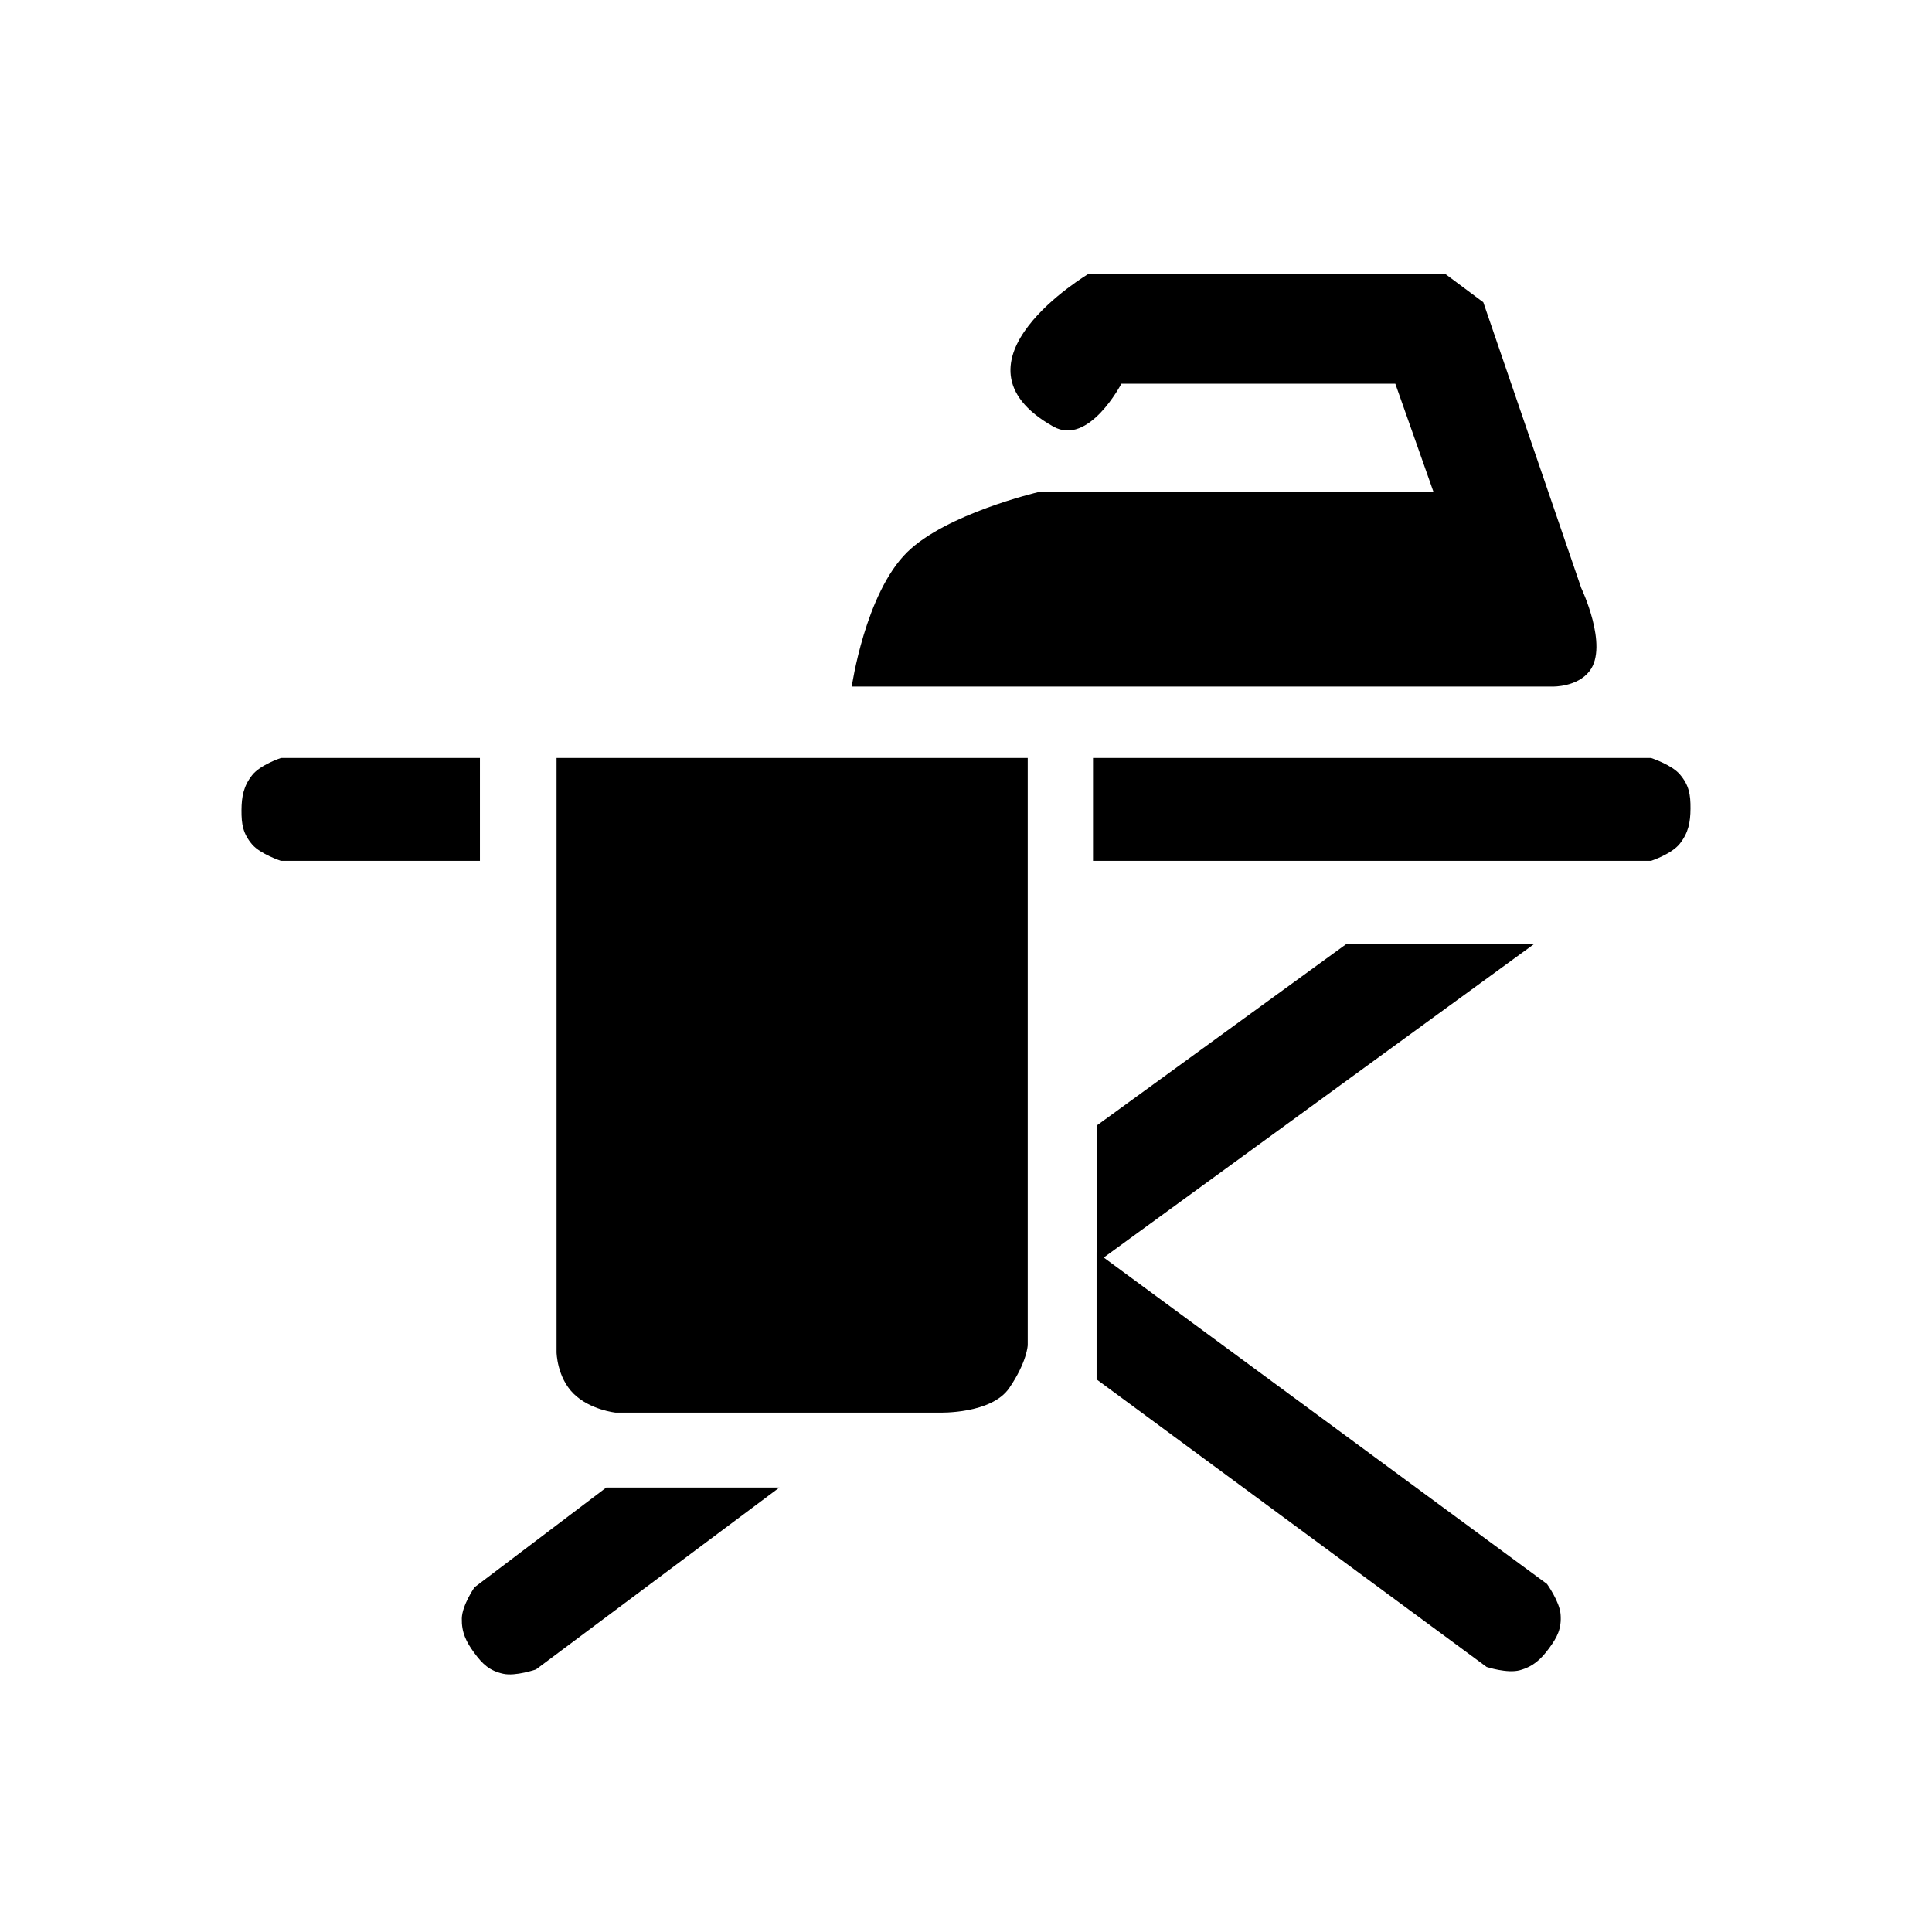 <svg width="120" height="120" viewBox="0 0 120 120" fill="none" xmlns="http://www.w3.org/2000/svg">
<path d="M67.889 47.08H102.553C102.553 47.08 103.825 47.497 104.337 48.096C104.913 48.769 105.006 49.358 105 50.225C104.994 51.075 104.872 51.723 104.337 52.403C103.832 53.046 102.553 53.468 102.553 53.468H67.889V47.08Z" fill="black"/>
<path d="M68.111 77.78L96.087 98.383C96.087 98.383 96.869 99.476 96.93 100.264C97 101.149 96.73 101.68 96.216 102.376C95.714 103.058 95.235 103.509 94.404 103.74C93.619 103.958 92.339 103.539 92.339 103.539L68.111 85.677L68.111 77.78Z" fill="black"/>
<path d="M48.408 92.395L33.29 103.693C33.29 103.693 32.025 104.13 31.258 103.961C30.396 103.772 29.97 103.357 29.456 102.661C28.953 101.979 28.663 101.387 28.684 100.52C28.704 99.701 29.473 98.589 29.473 98.589L37.655 92.395L48.408 92.395Z" fill="black"/>
<path d="M29.809 53.468L17.447 53.468C17.447 53.468 16.175 53.051 15.663 52.452C15.088 51.778 14.995 51.189 15 50.322C15.006 49.473 15.128 48.825 15.663 48.144C16.169 47.502 17.447 47.08 17.447 47.08H29.809V53.468Z" fill="black"/>
<path d="M34.569 47.08H63.834V83.548C63.834 83.548 63.799 84.582 62.688 86.21C61.578 87.838 58.369 87.74 58.369 87.74H38.227C38.227 87.74 36.646 87.572 35.627 86.565C34.589 85.539 34.569 83.991 34.569 83.991V47.08Z" fill="black"/>
<path d="M68.154 69.883L83.642 58.622H95.304L68.154 78.401L68.154 69.883Z" fill="black"/>
<path d="M56.342 34.302C58.768 31.912 64.451 30.576 64.451 30.576H89.045L86.665 23.832H69.652C69.652 23.832 67.625 27.736 65.421 26.494C58.345 22.505 67.625 17 67.625 17H89.75L92.13 18.775L98.213 36.521C98.213 36.521 99.922 40.1 98.741 41.667C97.977 42.682 96.45 42.643 96.45 42.643H52.904C52.904 42.643 53.738 36.868 56.342 34.302Z" fill="black"/>
</svg>
